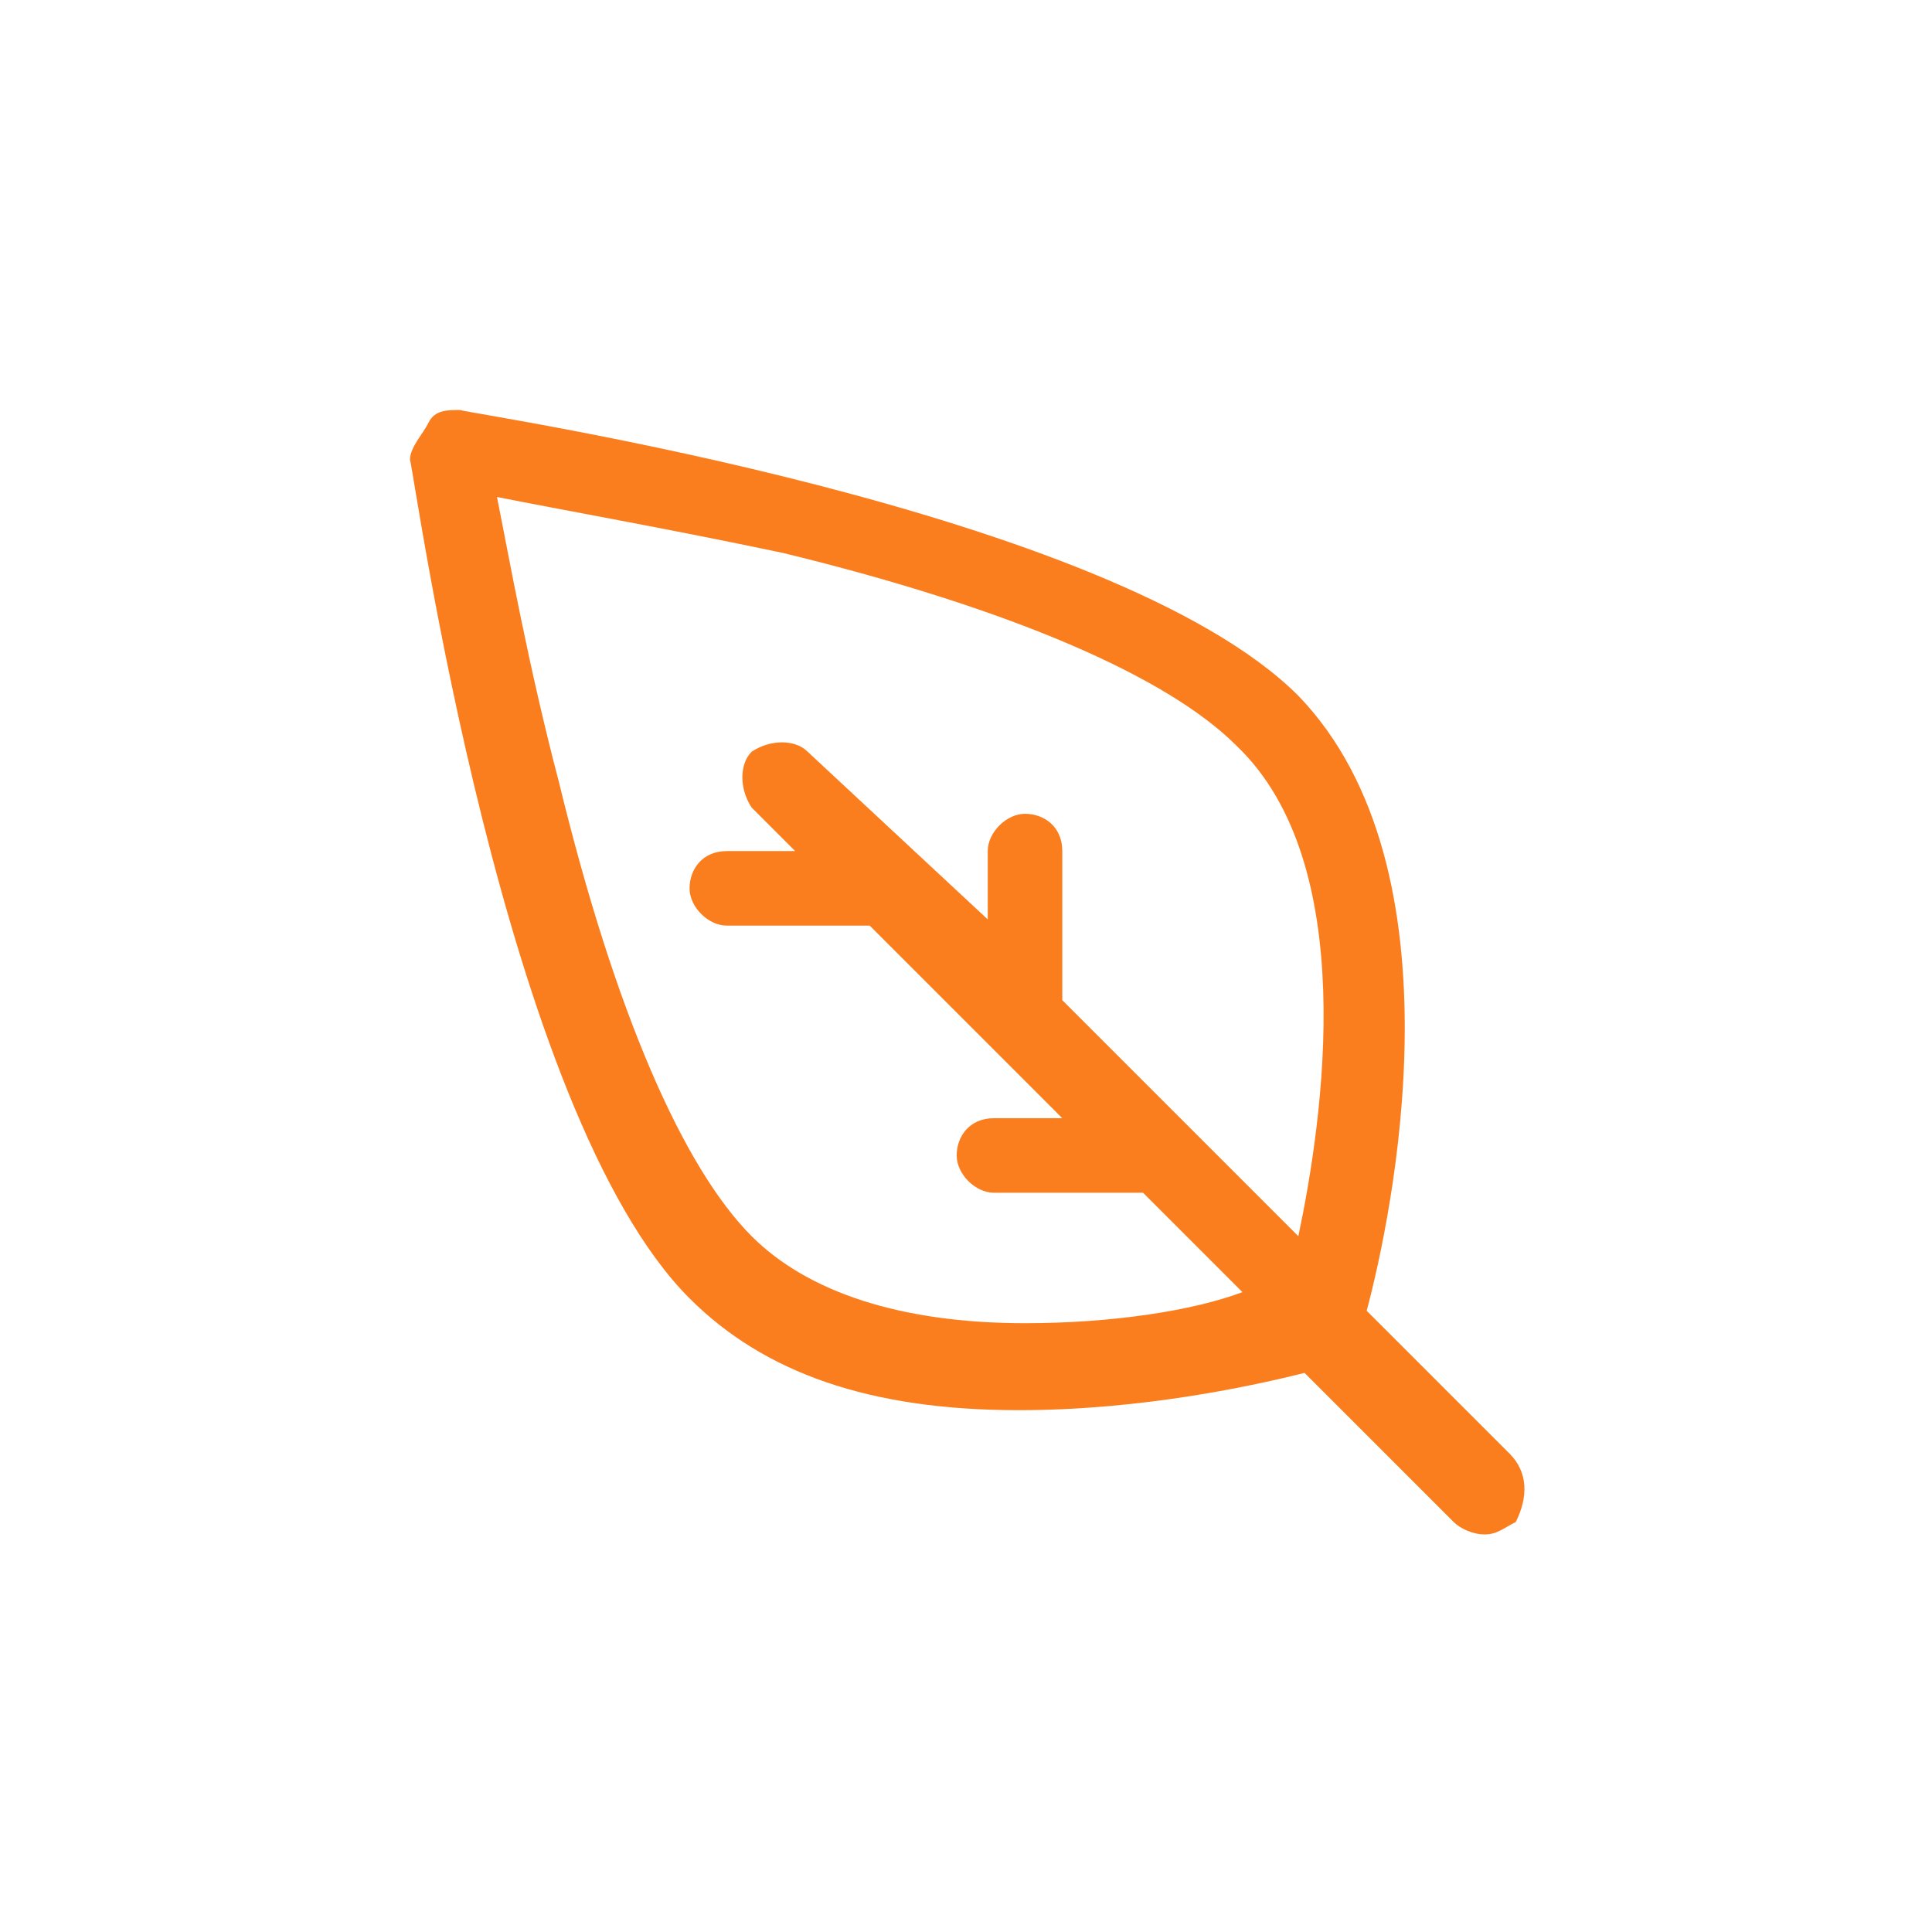 <?xml version="1.0" encoding="utf-8"?>
<!-- Generator: Adobe Illustrator 26.1.0, SVG Export Plug-In . SVG Version: 6.00 Build 0)  -->
<svg version="1.1" id="Layer_1" xmlns="http://www.w3.org/2000/svg" xmlns:xlink="http://www.w3.org/1999/xlink" x="0px" y="0px"
	 viewBox="0 0 31.1 31.1" style="enable-background:new 0 0 31.1 31.1;" xml:space="preserve">
<style type="text/css">
	.st0{fill:#FA7E1E;}
</style>
<g id="a">
</g>
<g id="b">
	<g id="d">
		<path class="st0" d="M24.3,23.4L22,21.1c0.4-1.5,1.6-7.1-1.1-9.9c-3-3-13.1-4.5-13.5-4.6c-0.2,0-0.4,0-0.5,0.2S6.6,7.2,6.6,7.4
			c0.1,0.4,1.5,10.5,4.5,13.5c1.2,1.2,2.9,1.8,5.3,1.8c2,0,3.8-0.4,4.6-0.6l2.4,2.4c0.1,0.1,0.3,0.2,0.5,0.2s0.3-0.1,0.5-0.2
			C24.6,24.1,24.6,23.7,24.3,23.4L24.3,23.4z M16.5,21.3c-2,0-3.5-0.5-4.4-1.4C11,18.8,9.9,16.3,9,12.6C8.5,10.7,8.2,9,8,8
			c1,0.2,2.7,0.5,4.6,0.9c3.7,0.9,6.2,2,7.3,3.1c2,1.9,1.4,6,1,7.9l-3.8-3.8v-2.4c0-0.4-0.3-0.6-0.6-0.6s-0.6,0.3-0.6,0.6v1.1
			L13,12.1c-0.2-0.2-0.6-0.2-0.9,0c-0.2,0.2-0.2,0.6,0,0.9l0.7,0.7h-1.1c-0.4,0-0.6,0.3-0.6,0.6s0.3,0.6,0.6,0.6H14l3.1,3.1H16
			c-0.4,0-0.6,0.3-0.6,0.6s0.3,0.6,0.6,0.6h2.4l1.6,1.6C19.2,21.1,17.9,21.3,16.5,21.3L16.5,21.3z"/>
	</g>
</g>
</svg>
